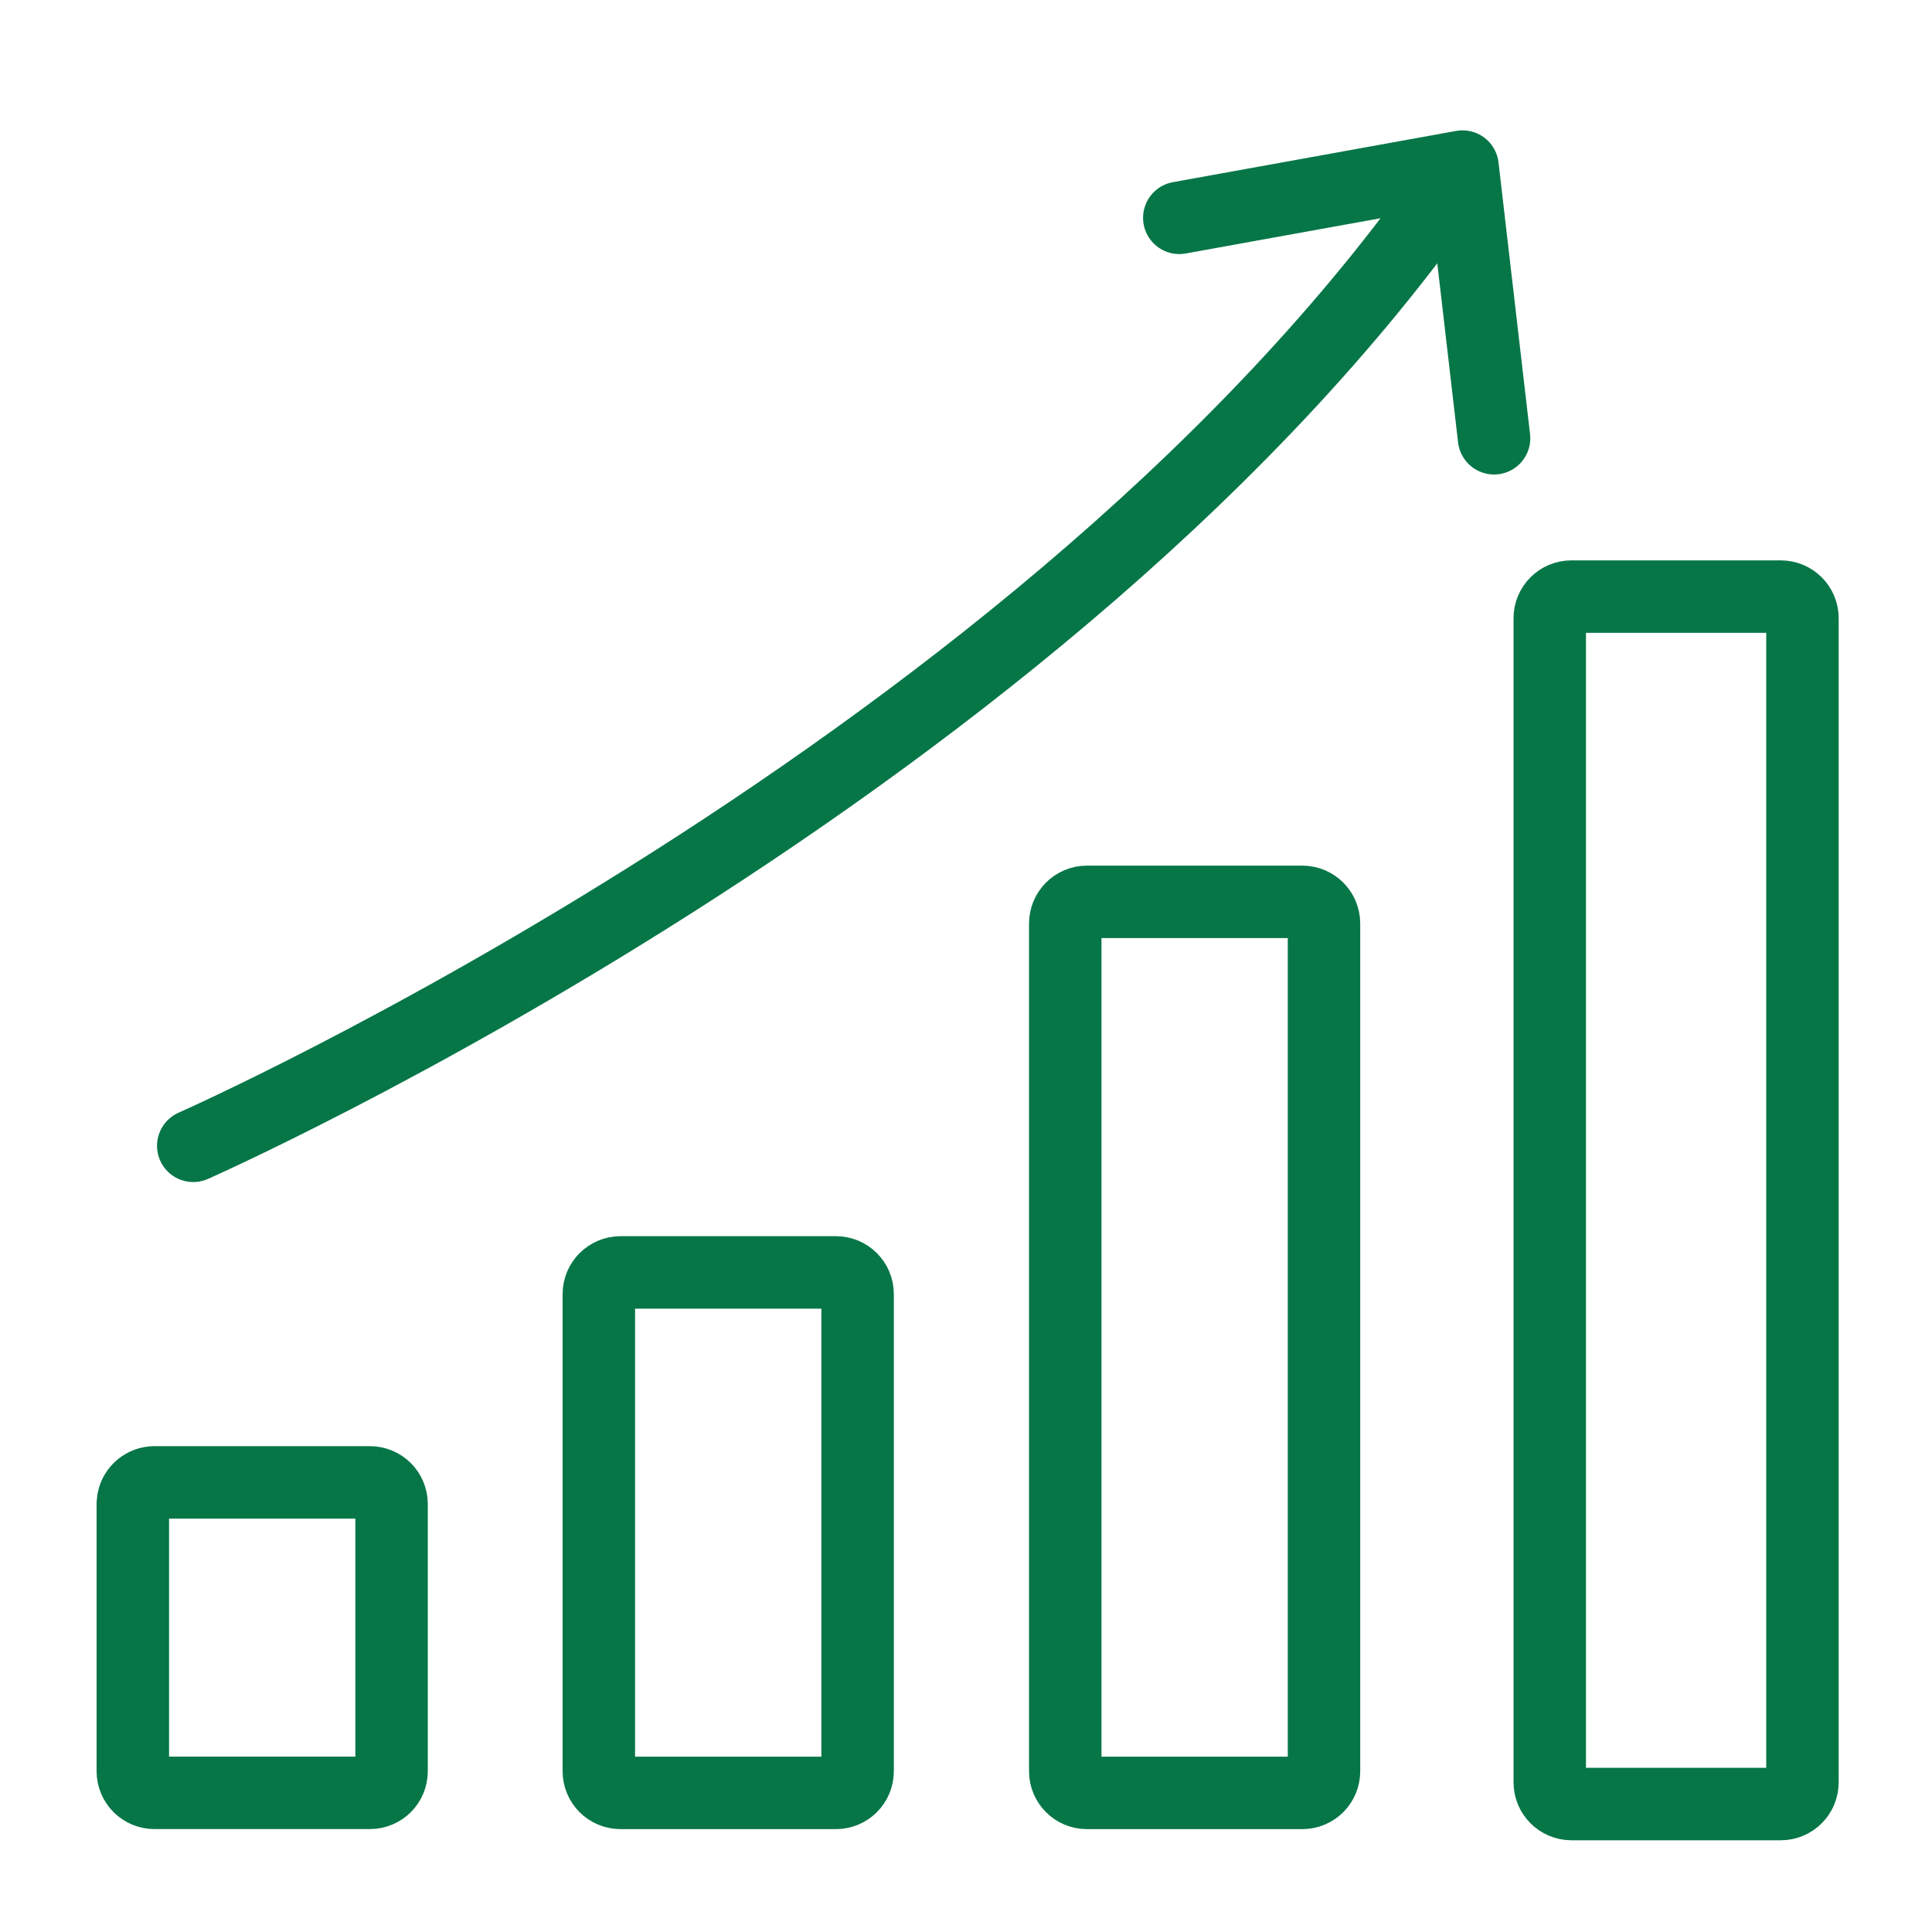 <svg width="40" height="40" viewBox="0 0 40 40" fill="none" xmlns="http://www.w3.org/2000/svg">
<g clip-path="url(#clip0_338_31009)">
<path d="M32.534 12.352H36.869C37.117 12.352 37.318 12.552 37.318 12.8V36.901C37.318 37.149 37.117 37.351 36.869 37.351H32.534C32.287 37.35 32.086 37.149 32.086 36.901V12.8C32.086 12.552 32.287 12.352 32.534 12.352Z" stroke="#067647" stroke-width="1.5"/>
<path d="M3.198 30.691H7.659C7.907 30.692 8.107 30.892 8.107 31.14V36.671C8.107 36.919 7.907 37.119 7.659 37.119H3.198C2.951 37.119 2.75 36.919 2.75 36.671V31.14L2.759 31.05C2.801 30.845 2.982 30.692 3.198 30.691Z" stroke="#067647" stroke-width="1.5"/>
<path d="M12.847 26.344H17.308C17.555 26.344 17.756 26.544 17.756 26.792V36.671C17.756 36.919 17.555 37.12 17.308 37.12H12.847C12.599 37.12 12.398 36.919 12.398 36.671V26.792C12.399 26.545 12.599 26.344 12.847 26.344Z" stroke="#067647" stroke-width="1.5"/>
<path d="M22.503 18.672H26.964C27.211 18.672 27.412 18.873 27.412 19.12V36.672C27.412 36.919 27.212 37.12 26.964 37.12H22.503C22.255 37.12 22.055 36.919 22.055 36.672V19.12C22.055 18.873 22.256 18.672 22.503 18.672Z" stroke="#067647" stroke-width="1.5"/>
<path d="M4.001 23.723C4.001 23.723 21.836 15.848 30.28 3.449M30.28 3.449L24.416 4.51M30.28 3.449L30.933 9.074" stroke="#067647" stroke-width="1.5" stroke-linecap="round" stroke-linejoin="round"/>
</g>
<defs>
<clipPath id="clip0_338_31009">
<rect width="40" height="40" fill="white"/>
</clipPath>
</defs>
</svg>

